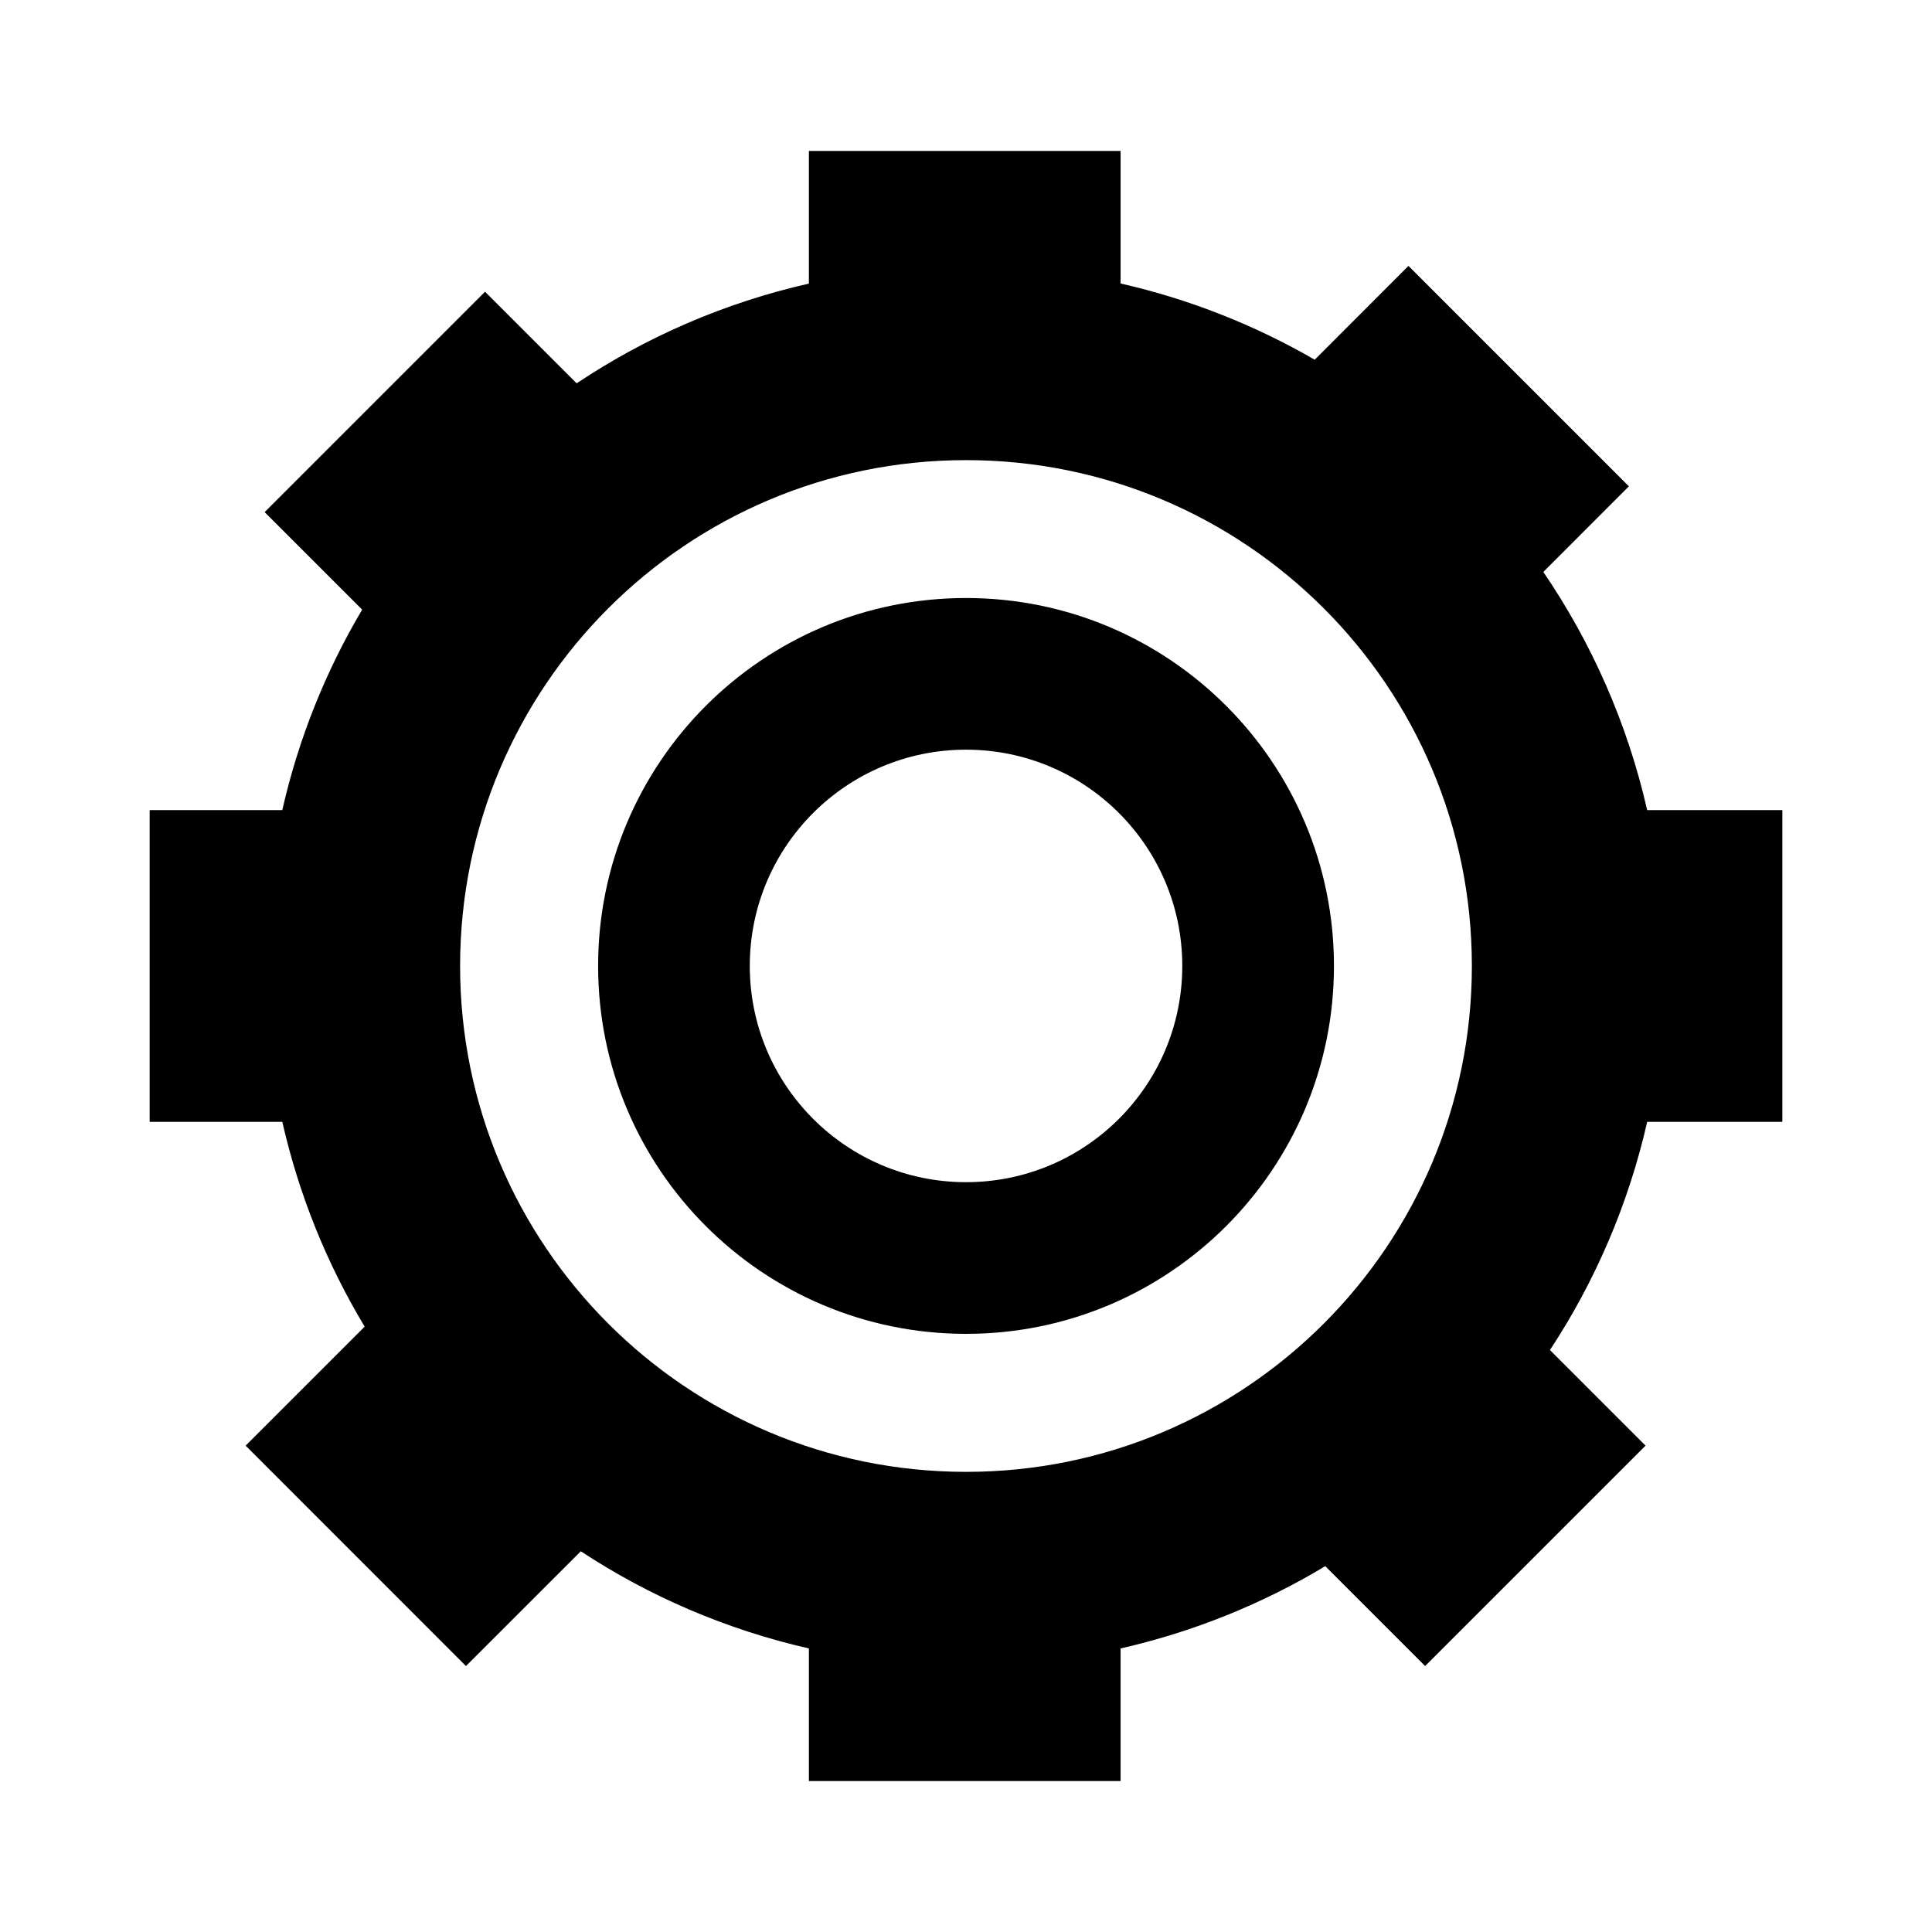 <?xml version="1.0" encoding="UTF-8"?>
<!-- Uploaded to: ICON Repo, www.iconrepo.com, Generator: ICON Repo Mixer Tools -->
<svg fill="#000000" width="800px" height="800px" version="1.1" viewBox="144 144 512 512" xmlns="http://www.w3.org/2000/svg">
 <g>
  <path d="m580.52 358.69c-5.231-22.938-14.672-44.289-27.523-63.113l22.676-22.695-58.414-58.414-24.844 24.863c-15.82-9.152-33.117-16.027-51.445-20.203v-35.129h-82.605v35.156c-22.312 5.059-43.102 14.117-61.547 26.43l-24.277-24.277-58.41 58.41 25.844 25.844c-9.648 16.273-16.863 34.152-21.164 53.125l-35.148 0.004v82.613h35.152c4.418 19.406 11.84 37.684 21.824 54.262l-31.547 31.543 58.391 58.41 30.434-30.414c18.164 11.949 38.57 20.766 60.453 25.75v35.137h82.598v-35.137c19.406-4.418 37.664-11.84 54.238-21.805l26.469 26.465 58.414-58.406-25.336-25.336c11.969-18.184 20.789-38.586 25.77-60.473h35.816v-82.609zm-180.5 175.37c-74.047 0-134.09-60.039-134.09-134.06 0-74.043 60.035-134.06 134.08-134.06 74.031-0.008 134.05 60.012 134.05 134.06 0 74.023-60.02 134.06-134.04 134.06z"/>
  <path d="m400.02 302.48c-53.883 0-97.512 43.672-97.512 97.512 0 53.848 43.629 97.492 97.512 97.492 53.828 0 97.492-43.648 97.492-97.492 0-53.84-43.672-97.512-97.492-97.512zm-0.012 154.81c-31.648 0-57.309-25.66-57.309-57.309 0-31.648 25.66-57.309 57.309-57.309 31.648 0 57.309 25.66 57.309 57.309 0 31.648-25.66 57.309-57.309 57.309z"/>
 </g>
</svg>